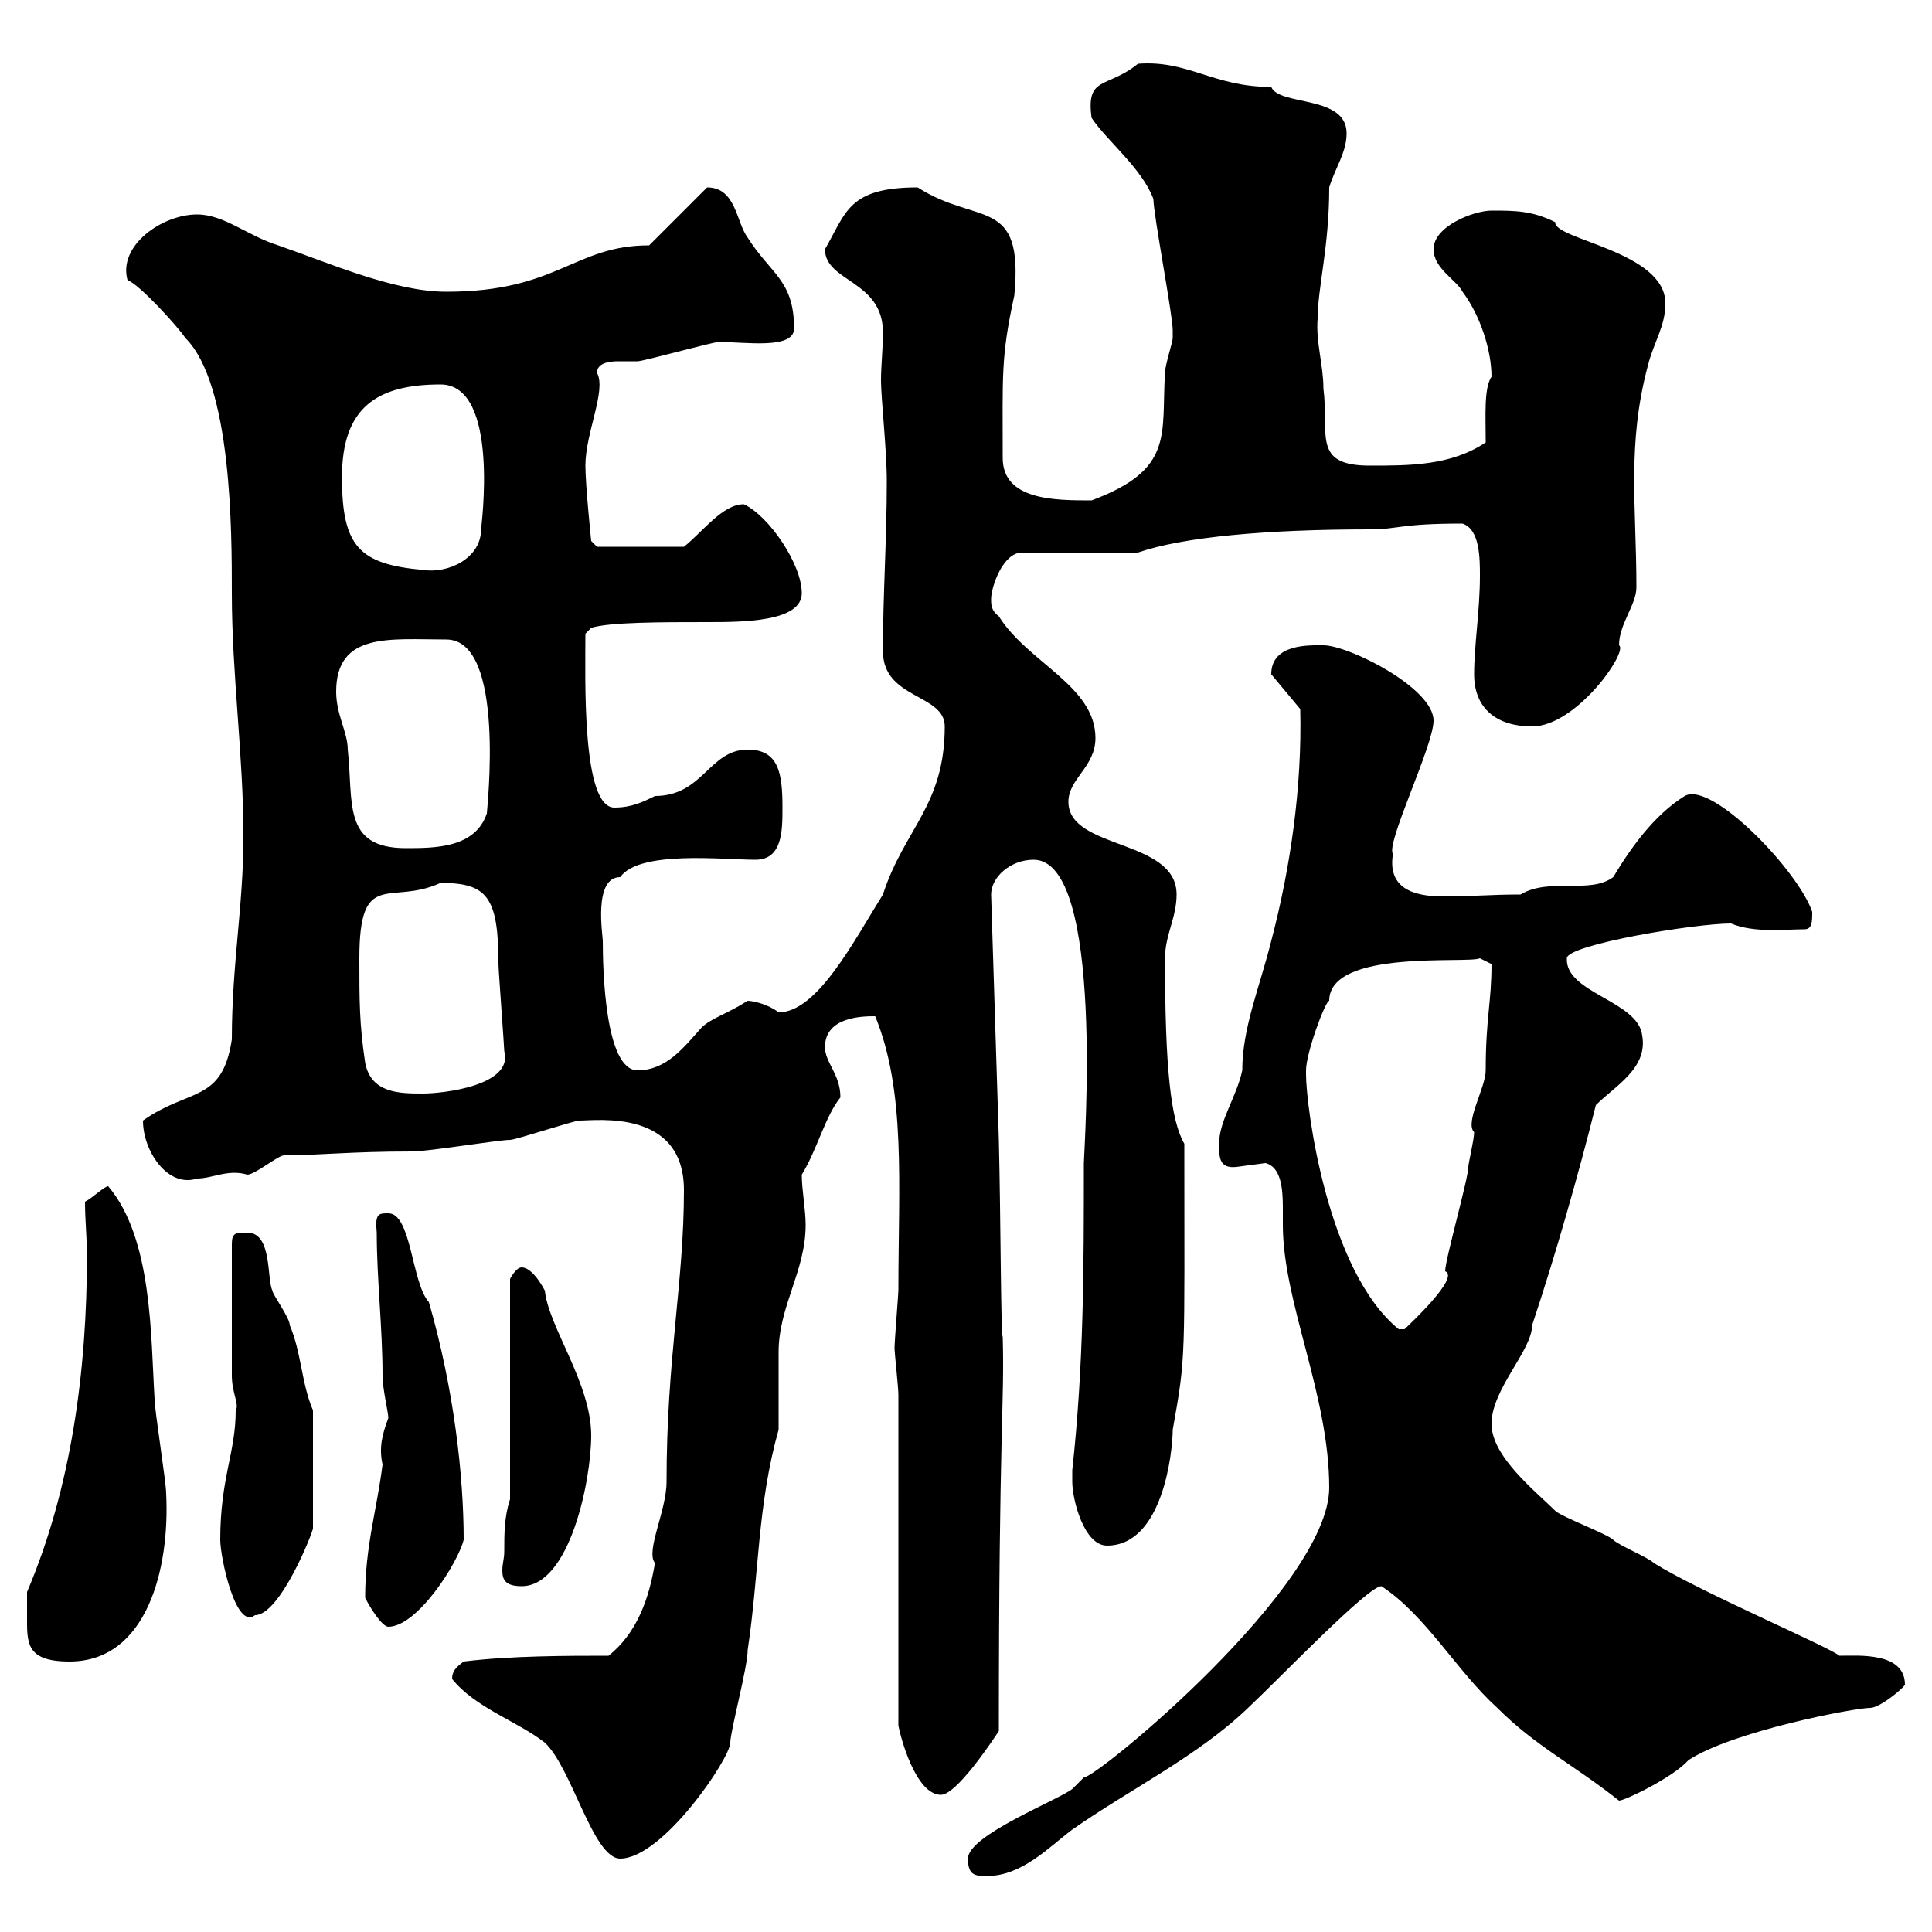<svg xmlns="http://www.w3.org/2000/svg" xmlns:xlink="http://www.w3.org/1999/xlink" width="300" height="300"><path d="M150.30 288.60C150.30 291.30 151.50 291.30 153.30 291.30C158.70 291.30 162.90 286.80 166.50 284.10C175.50 277.80 186 272.70 193.80 265.20C198.60 260.70 212.40 246.30 214.50 246.30C221.40 250.80 226.20 259.50 232.50 265.20C238.50 271.20 244.20 273.90 251.40 279.60C252.30 279.60 259.80 276 262.20 273.30C269.10 268.80 288 265.20 290.40 265.20C291.90 265.20 295.50 262.20 295.80 261.60C295.80 256.50 288.60 257.10 285.60 257.10C284.40 255.90 264 247.20 256.80 242.70C255.90 241.80 251.40 240 250.50 239.10C249.60 238.20 242.40 235.50 241.50 234.60C238.50 231.60 231.60 226.20 231.60 221.10C231.60 215.70 237.90 209.70 237.90 205.80C241.50 195 245.10 182.40 247.80 171.60C250.80 168.60 255.90 165.90 255 160.80C254.40 155.40 243 154.20 243.30 148.80C243.30 146.70 263.10 143.40 268.80 143.40C272.40 144.90 277.20 144.30 280.20 144.30C281.40 144.30 281.40 143.10 281.40 141.60C279.30 135.30 265.80 121.20 261.60 123.60C256.80 126.60 253.20 131.70 250.50 136.20C246.90 138.90 240.60 136.20 236.10 138.90C231.30 138.90 228.90 139.20 224.10 139.20C219.60 139.20 215.40 138 216.30 132.60C215.10 131.10 222.60 115.80 222.60 111.90C222.60 106.80 209.40 100.20 205.50 100.20C203.40 100.20 197.40 99.90 197.40 104.70L201.90 110.10C202.20 122.10 200.40 134.70 197.40 146.10C195.60 153.30 192.90 159.60 192.90 166.20C192 170.40 189.30 174 189.30 177.60C189.30 179.70 189.30 181.50 192 181.20C192 181.20 196.50 180.60 196.50 180.60C198.90 181.20 199.20 184.50 199.20 187.50C199.20 188.40 199.20 189.60 199.20 190.20C199.20 202.20 206.40 216.60 206.40 231C206.40 246.30 170.40 276 168.30 276C168.30 276 166.50 277.80 166.50 277.80C164.10 279.60 150.30 285 150.30 288.60ZM70.20 260.70C73.80 265.20 80.40 267.30 84.60 270.60C88.80 274.50 92.10 288.60 96.30 288.60C102.90 288.60 113.40 273 113.40 270.60C113.40 268.80 116.10 258.90 116.10 256.20C117.90 244.20 117.60 233.70 120.90 222C120.90 221.10 120.90 211.20 120.90 210C120.90 202.80 125.10 197.40 125.10 190.20C125.10 187.80 124.50 184.80 124.50 182.40C126.90 178.50 128.10 173.40 130.50 170.40C130.50 166.80 128.10 165 128.10 162.60C128.10 157.80 134.10 157.80 135.90 157.80C140.70 169.50 139.50 183.90 139.50 200.40C139.50 201 138.90 208.20 138.90 209.40C138.90 210 139.50 215.40 139.50 216.60L139.50 267.90C139.80 269.70 142.20 278.70 146.10 278.70C148.50 278.70 153.90 270.60 155.10 268.80C155.10 221.70 156 218.10 155.70 207.60C155.40 207.30 155.40 189.30 155.10 177L153.90 138.90C153.90 136.20 156.90 133.50 160.50 133.50C171.60 133.50 168.30 178.80 168.30 180.60C168.30 196.80 168.30 211.80 166.50 228.30C166.50 228.30 166.50 229.20 166.50 230.10C166.50 232.80 168.30 240 171.90 240C180.60 240 182.10 225.30 182.10 222C184.20 210.30 183.90 211.50 183.90 177.60C181.80 174 180.90 165.90 180.90 148.80C180.90 145.20 182.70 142.50 182.70 138.90C182.70 130.20 165.90 132 165.90 124.50C165.90 120.90 170.10 119.10 170.10 114.60C170.10 106.50 159.60 102.90 155.10 95.70C153.90 94.80 153.90 93.90 153.90 93C153.90 91.20 155.70 85.80 158.70 85.80L176.70 85.80C183.60 83.40 196.50 82.20 212.70 82.20C217.20 82.20 217.20 81.30 227.10 81.30C229.80 82.20 229.80 86.70 229.80 89.40C229.80 94.80 228.90 100.20 228.90 104.70C228.90 110.10 232.50 112.80 237.90 112.80C244.80 112.80 252.90 101.10 251.40 100.20C251.40 96.90 254.10 93.90 254.10 91.20C254.10 78.60 252.60 69 255.90 56.70C256.80 53.10 258.60 50.70 258.60 47.10C258.60 39 241.20 37.20 241.50 34.50C237.90 32.70 235.20 32.70 231.60 32.70C228.90 32.70 222.60 35.10 222.60 38.70C222.60 41.70 226.20 43.50 227.10 45.30C229.80 48.90 231.60 54.30 231.60 58.50C230.40 60.30 230.70 64.50 230.70 68.70C225.30 72.30 219 72.30 212.70 72.30C203.70 72.30 206.40 67.50 205.50 60.30C205.50 56.70 204.30 53.10 204.60 49.50C204.60 44.70 206.40 38.40 206.40 29.10C207.30 26.10 209.10 23.70 209.10 20.70C209.10 14.70 198.60 16.50 197.40 13.50C188.40 13.50 184.50 9.30 176.70 9.90C171.90 13.80 168.60 11.70 169.50 18.30C171.90 21.90 177.30 26.10 179.10 30.90C179.10 33.30 182.10 48.90 182.10 51.30C182.10 51.30 182.10 51.30 182.10 52.50C182.10 53.10 180.90 56.70 180.90 57.90C180.30 67.50 182.40 72.90 169.50 77.70C163.80 77.70 155.70 77.70 155.70 71.10C155.70 58.20 155.40 55.50 157.50 45.90C159 30.30 151.80 35.10 142.50 29.10C131.70 29.10 131.40 33 128.10 38.70C128.10 43.80 137.10 43.50 137.10 51.60C137.10 54.30 136.80 56.70 136.80 59.10C136.80 61.80 137.70 69.90 137.70 74.70C137.70 84 137.10 92.10 137.10 101.10C137.10 108.60 146.70 107.70 146.70 112.80C146.70 125.10 140.40 128.70 137.10 138.90C132.60 146.10 126.90 157.20 120.90 157.20C119.40 156 117 155.40 116.10 155.40C112.80 157.50 110.40 158.10 108.90 159.60C106.20 162.60 103.50 166.20 99 166.20C93.90 166.20 93.60 150.30 93.60 146.10C93.60 145.20 92.10 136.20 96.30 136.20C99.30 132 112.20 133.50 117.30 133.50C121.50 133.50 121.50 129 121.50 125.40C121.50 120 120.90 116.40 116.10 116.40C110.10 116.40 109.20 123.60 101.70 123.60C99.90 124.50 98.10 125.40 95.40 125.40C90.30 125.40 90.90 105.30 90.90 98.40L91.80 97.50C94.50 96.60 102.90 96.60 109.80 96.60C115.20 96.60 124.50 96.60 124.50 92.10C124.50 87.60 119.40 80.10 115.50 78.30C112.20 78.30 109.20 82.50 106.20 84.90L92.70 84.90L91.80 84C91.80 84 90.90 75.30 90.90 72.30C90.90 67.20 94.20 60.60 92.70 57.90C92.70 56.40 94.50 56.10 96 56.10C97.50 56.10 98.40 56.10 99 56.10C99.90 56.10 110.70 53.10 111.60 53.10C115.80 53.10 123.30 54.30 123.30 51C123.30 43.50 119.70 42.60 116.10 36.90C114.30 34.50 114.30 29.10 109.80 29.10L100.80 38.10C89.10 38.10 86.70 45.30 69.30 45.30C61.20 45.30 51 40.80 43.20 38.10C38.40 36.60 34.80 33.30 30.60 33.30C25.20 33.30 18.30 38.10 19.80 43.50C21.60 44.10 27.60 50.70 28.80 52.50C36 59.70 36 82.50 36 92.10C36 104.70 37.80 117.30 37.80 129.90C37.80 140.70 36 149.70 36 161.40C34.50 171.30 29.40 168.90 22.20 174C22.20 178.80 26.10 184.50 30.60 183C33 183 35.40 181.50 38.40 182.40C39.60 182.40 43.20 179.40 44.10 179.40C49.50 179.40 54.30 178.80 63.90 178.80C66.60 178.80 77.40 177 79.20 177C80.10 177 89.10 174 90 174C92.70 174 106.20 172.20 106.20 184.80C106.20 199.20 103.50 210.90 103.50 230.10C103.50 234.60 100.20 240.90 101.70 242.70C100.80 248.10 99 253.50 94.50 257.10C88.20 257.10 79.20 257.10 72 258C70.80 258.90 70.20 259.50 70.20 260.70ZM4.20 250.80C4.20 255 3.90 258 10.80 258C22.80 258 26.40 243.60 25.80 231.90C25.80 230.10 24 219 24 217.20C23.40 207.60 23.70 192.30 16.80 184.20C16.20 184.20 14.40 186 13.20 186.60C13.20 189.60 13.50 192 13.50 195C13.50 212.70 11.10 231 4.20 247.20C4.20 247.20 4.20 249.90 4.20 250.80ZM56.70 248.10C57.60 249.90 59.40 252.60 60.30 252.60C64.80 252.60 71.10 242.70 72 239.10C72 229.20 70.50 215.70 66.60 202.20C63.90 199.20 63.90 188.40 60.30 188.40C58.80 188.40 58.20 188.40 58.50 191.40C58.50 198.60 59.40 206.10 59.40 213.60C59.40 215.70 60.30 219.30 60.30 220.20C59.40 222.60 58.80 224.70 59.40 227.40C58.50 234.60 56.70 240 56.70 248.10ZM34.20 239.10C34.20 241.80 36.60 253.20 39.60 250.80C43.50 250.80 48.60 237.90 48.60 237.30L48.60 219C46.80 214.80 46.80 210 45 205.80C45 204.60 42.30 201 42.30 200.40C41.40 198.60 42.30 191.40 38.40 191.40C36.60 191.40 36 191.40 36 193.20L36 213.60C36 216.30 37.20 218.10 36.60 219C36.60 225.60 34.20 229.50 34.20 239.10ZM78.30 240.90C78.30 242.10 78 242.70 78 243.90C78 245.40 78.60 246.30 81 246.30C88.50 246.30 91.80 229.80 91.80 222.90C91.80 214.80 85.20 206.10 84.60 200.40C84.60 200.40 82.80 196.80 81 196.80C80.10 196.80 79.20 198.60 79.20 198.60L79.20 232.80C78.30 235.50 78.30 238.20 78.30 240.90ZM202.80 166.80C202.80 166.80 202.80 166.20 202.80 166.20C202.80 163.50 205.80 155.40 206.40 155.40C206.40 147.30 228 149.70 229.80 148.80L231.60 149.70C231.60 155.70 230.70 158.10 230.70 166.20C230.70 168.90 227.40 174.30 228.90 175.80C228.90 177 228 180.60 228 181.20C228 183 224.40 195.60 224.40 197.40C226.80 198.30 218.70 205.80 218.10 206.40C217.20 206.40 217.20 206.40 217.20 206.40C206.10 197.40 202.80 171.90 202.80 166.80ZM55.80 148.80C55.80 134.70 60.60 140.70 68.40 137.10C75.60 137.10 77.40 139.20 77.40 149.70C77.40 150.60 78.30 162.60 78.30 163.20C79.80 168.60 68.70 169.80 65.70 169.80C62.10 169.80 57.60 169.80 56.70 165C55.80 159 55.80 155.40 55.80 148.80ZM52.20 107.40C52.20 98.10 60.60 99.30 69.30 99.30C78.60 99.30 75.60 125.70 75.60 126.30C73.80 131.70 67.50 131.70 63 131.70C53.10 131.70 54.90 124.50 54 116.40C54 113.70 52.20 111 52.20 107.40ZM53.10 74.10C53.10 63.30 58.50 59.70 68.40 59.70C77.70 59.70 74.70 81.90 74.70 82.20C74.70 86.70 69.60 89.10 65.70 88.50C55.80 87.60 53.10 84.90 53.10 74.10Z"/></svg>